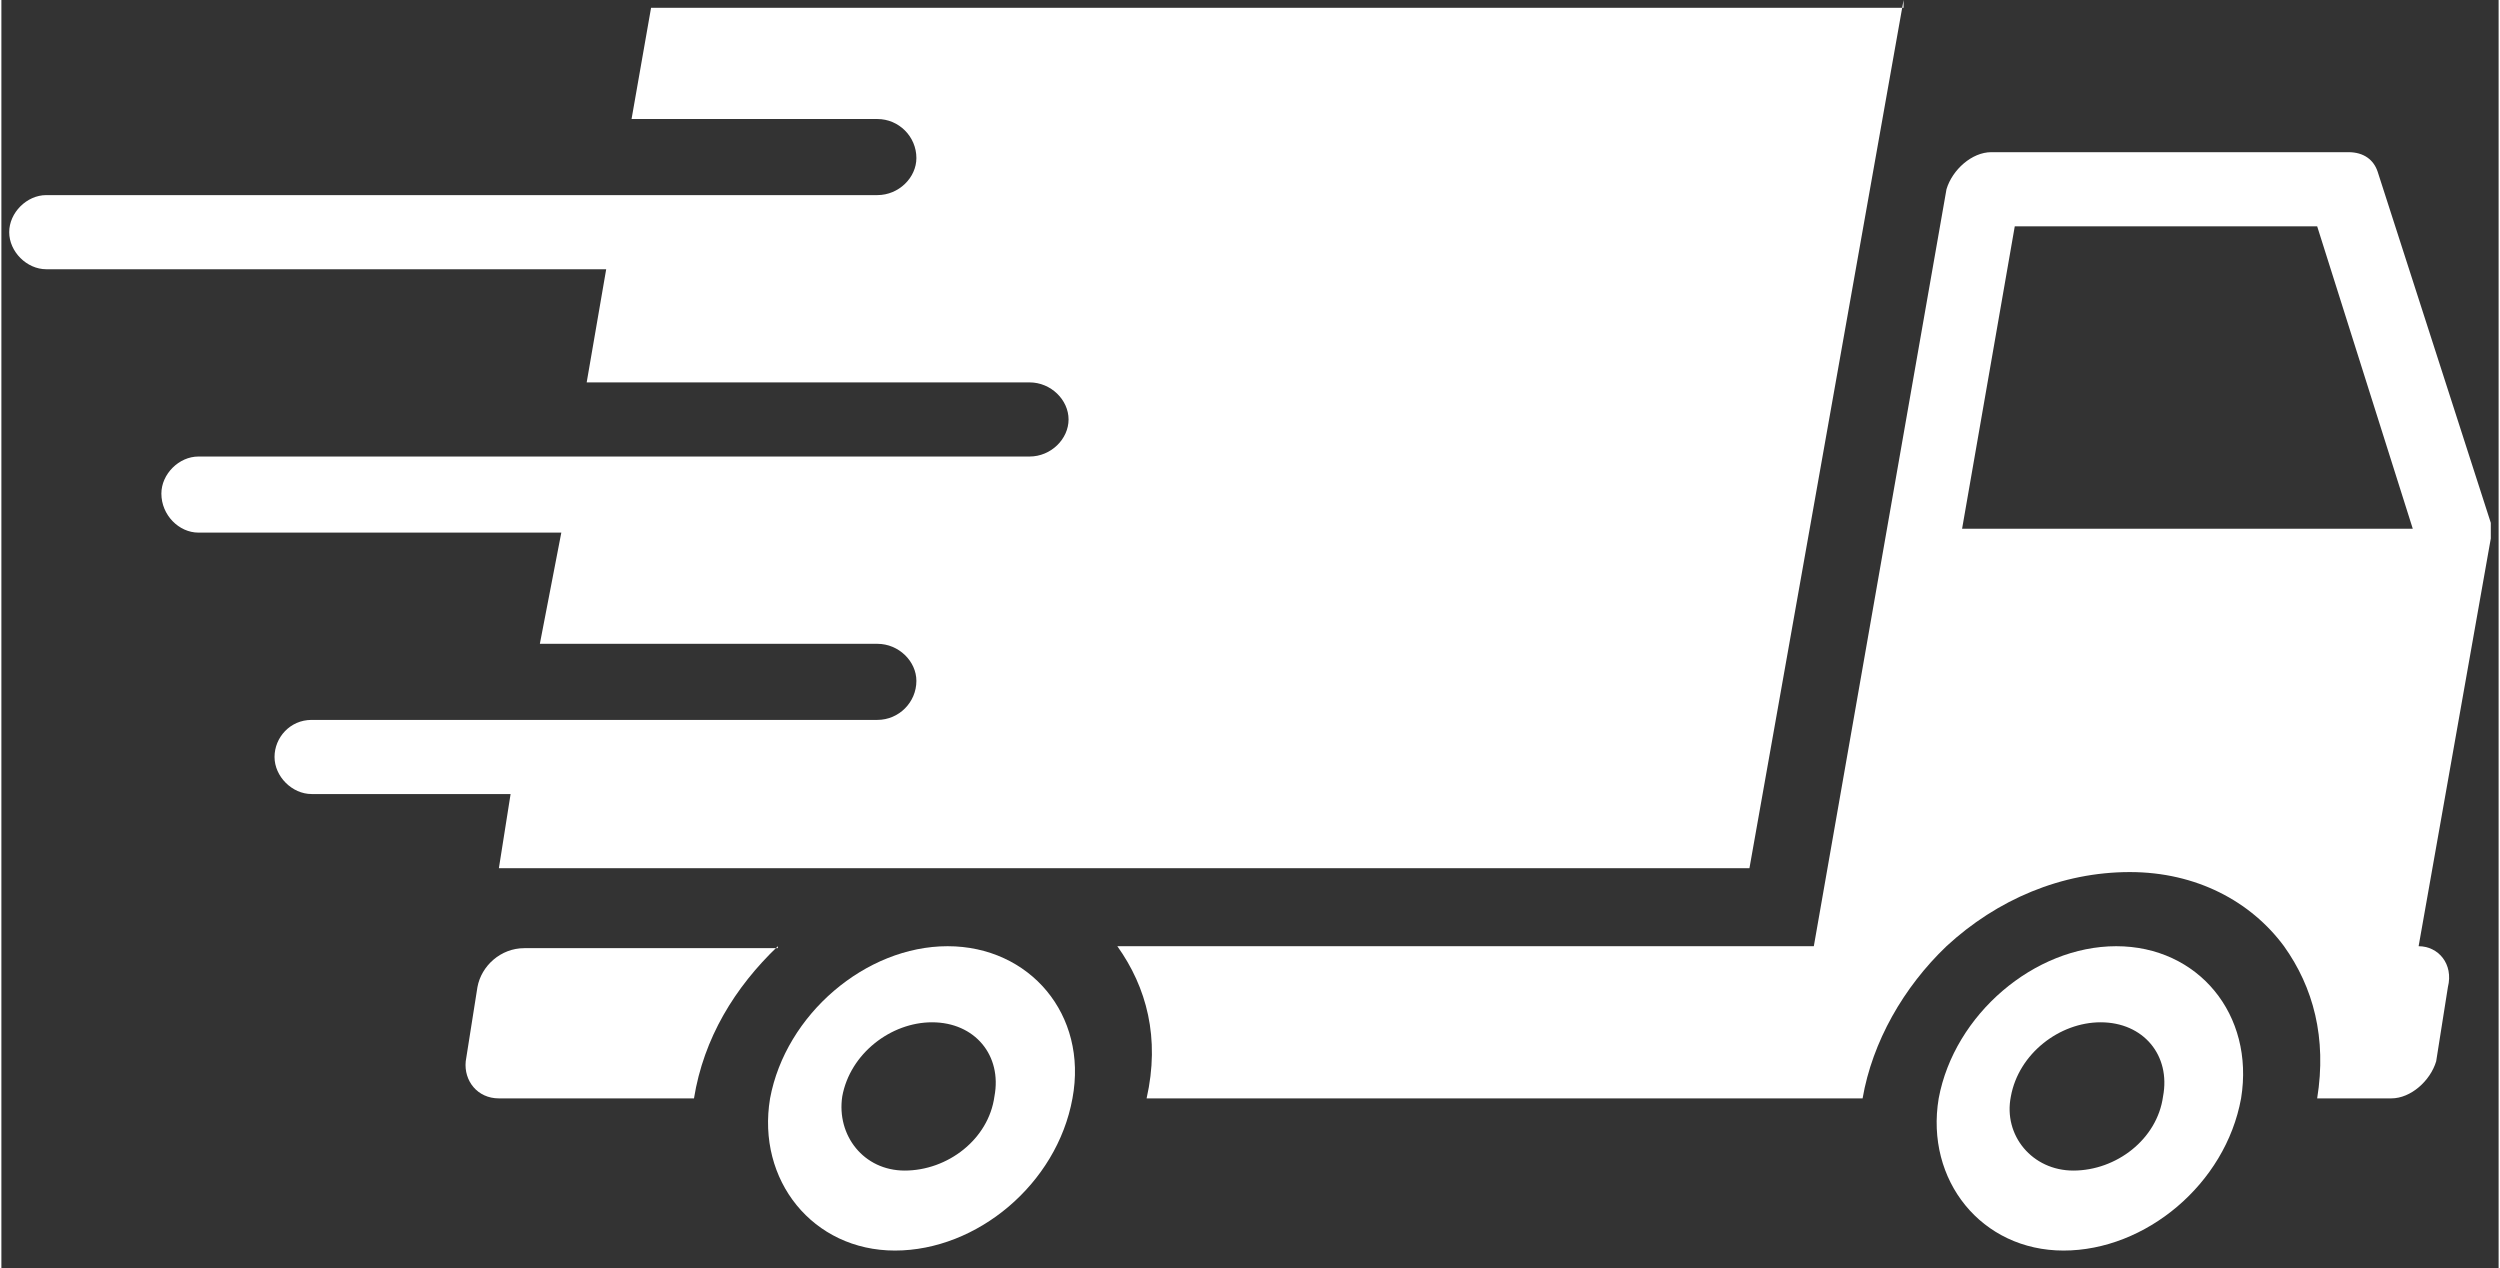 <svg version="1.2" xmlns="http://www.w3.org/2000/svg" viewBox="0 0 128 65" width="138" height="70">
	<rect x="0" y="0" width="128" height="65" fill="#333333" stroke="none"/>
	<title>noun-express-delivery-100245-FFFFFF-svg</title>
	<style>
		.s0 { fill: #ffffff } 
	</style>
	<g id="Layer">
		<path id="Layer" class="s0" d="m39.8 48.5c-2.2 2.1-3.8 4.7-4.3 7.8h-10c-1.1 0-1.8-0.9-1.7-1.9l0.6-3.8c0.2-1.1 1.2-2 2.4-2h13z"/>
		<path id="Layer" fill-rule="evenodd" class="s0" d="m125.4 50.6l-0.6 3.8c-0.3 1-1.3 1.9-2.3 1.9h-3.8c0.5-3.1-0.2-5.7-1.7-7.8-1.7-2.3-4.5-3.8-7.9-3.8-3.5 0-6.8 1.4-9.4 3.8-2.2 2.1-3.8 4.9-4.3 7.8h-36.7c0.7-3.1 0-5.7-1.5-7.8h35.7l6.8-38.8c0.3-1 1.3-1.9 2.3-1.9h18.3c0.8 0 1.3 0.4 1.5 1l5.8 18v0.8l-3.7 20.9c1 0 1.8 0.9 1.5 2.1zm-1.8-23.5l-4.9-15.5h-15.5l-2.7 15.5z"/>
		<path id="Layer" fill-rule="evenodd" class="s0" d="m54.9 56.3c-0.8 4.4-4.9 7.8-9.1 7.8-4.2 0-7.1-3.6-6.4-7.8 0.8-4.3 4.9-7.8 9.1-7.8 4.2 0 7.2 3.5 6.4 7.8zm-7.2-3.9c-2.1 0-4.2 1.6-4.6 3.8-0.3 2 1.1 3.8 3.2 3.8 2.2 0 4.3-1.6 4.6-3.8 0.4-2.1-1-3.8-3.2-3.8z"/>
		<path id="Layer" fill-rule="evenodd" class="s0" d="m114.8 56.3c-0.8 4.4-4.9 7.8-9.1 7.8-4.2 0-7.1-3.6-6.4-7.8 0.8-4.3 4.9-7.8 9.1-7.8 4.2 0 7.1 3.5 6.4 7.8zm-7.2-3.9c-2.1 0-4.2 1.6-4.6 3.8-0.4 2 1.1 3.8 3.2 3.8 2.2 0 4.3-1.6 4.6-3.8 0.4-2.1-1-3.8-3.2-3.8z"/>
		<path id="Layer" class="s0" d="m97.5 0l-7.9 44.5h-64.1l0.6-3.8h-10.2c-1 0-1.9-0.9-1.9-1.9 0-1 0.8-1.9 1.9-1.9h29c1.1 0 2-0.9 2-2 0-1-0.9-1.9-2-1.9h-17.3l1.1-5.7h-18.6c-1 0-1.9-0.9-1.9-2 0-1 0.9-1.9 1.9-1.9h42.6c1.1 0 2-0.9 2-1.9 0-1-0.9-1.9-2-1.9h-22.7l1-5.8h-28.7c-1 0-1.9-0.9-1.9-1.9 0-1 0.9-1.9 1.9-1.9h42.6c1.1 0 2-0.9 2-1.9 0-1.1-0.9-2-2-2h-12.6l1-5.7h64.2z"/>
	</g>
</svg>